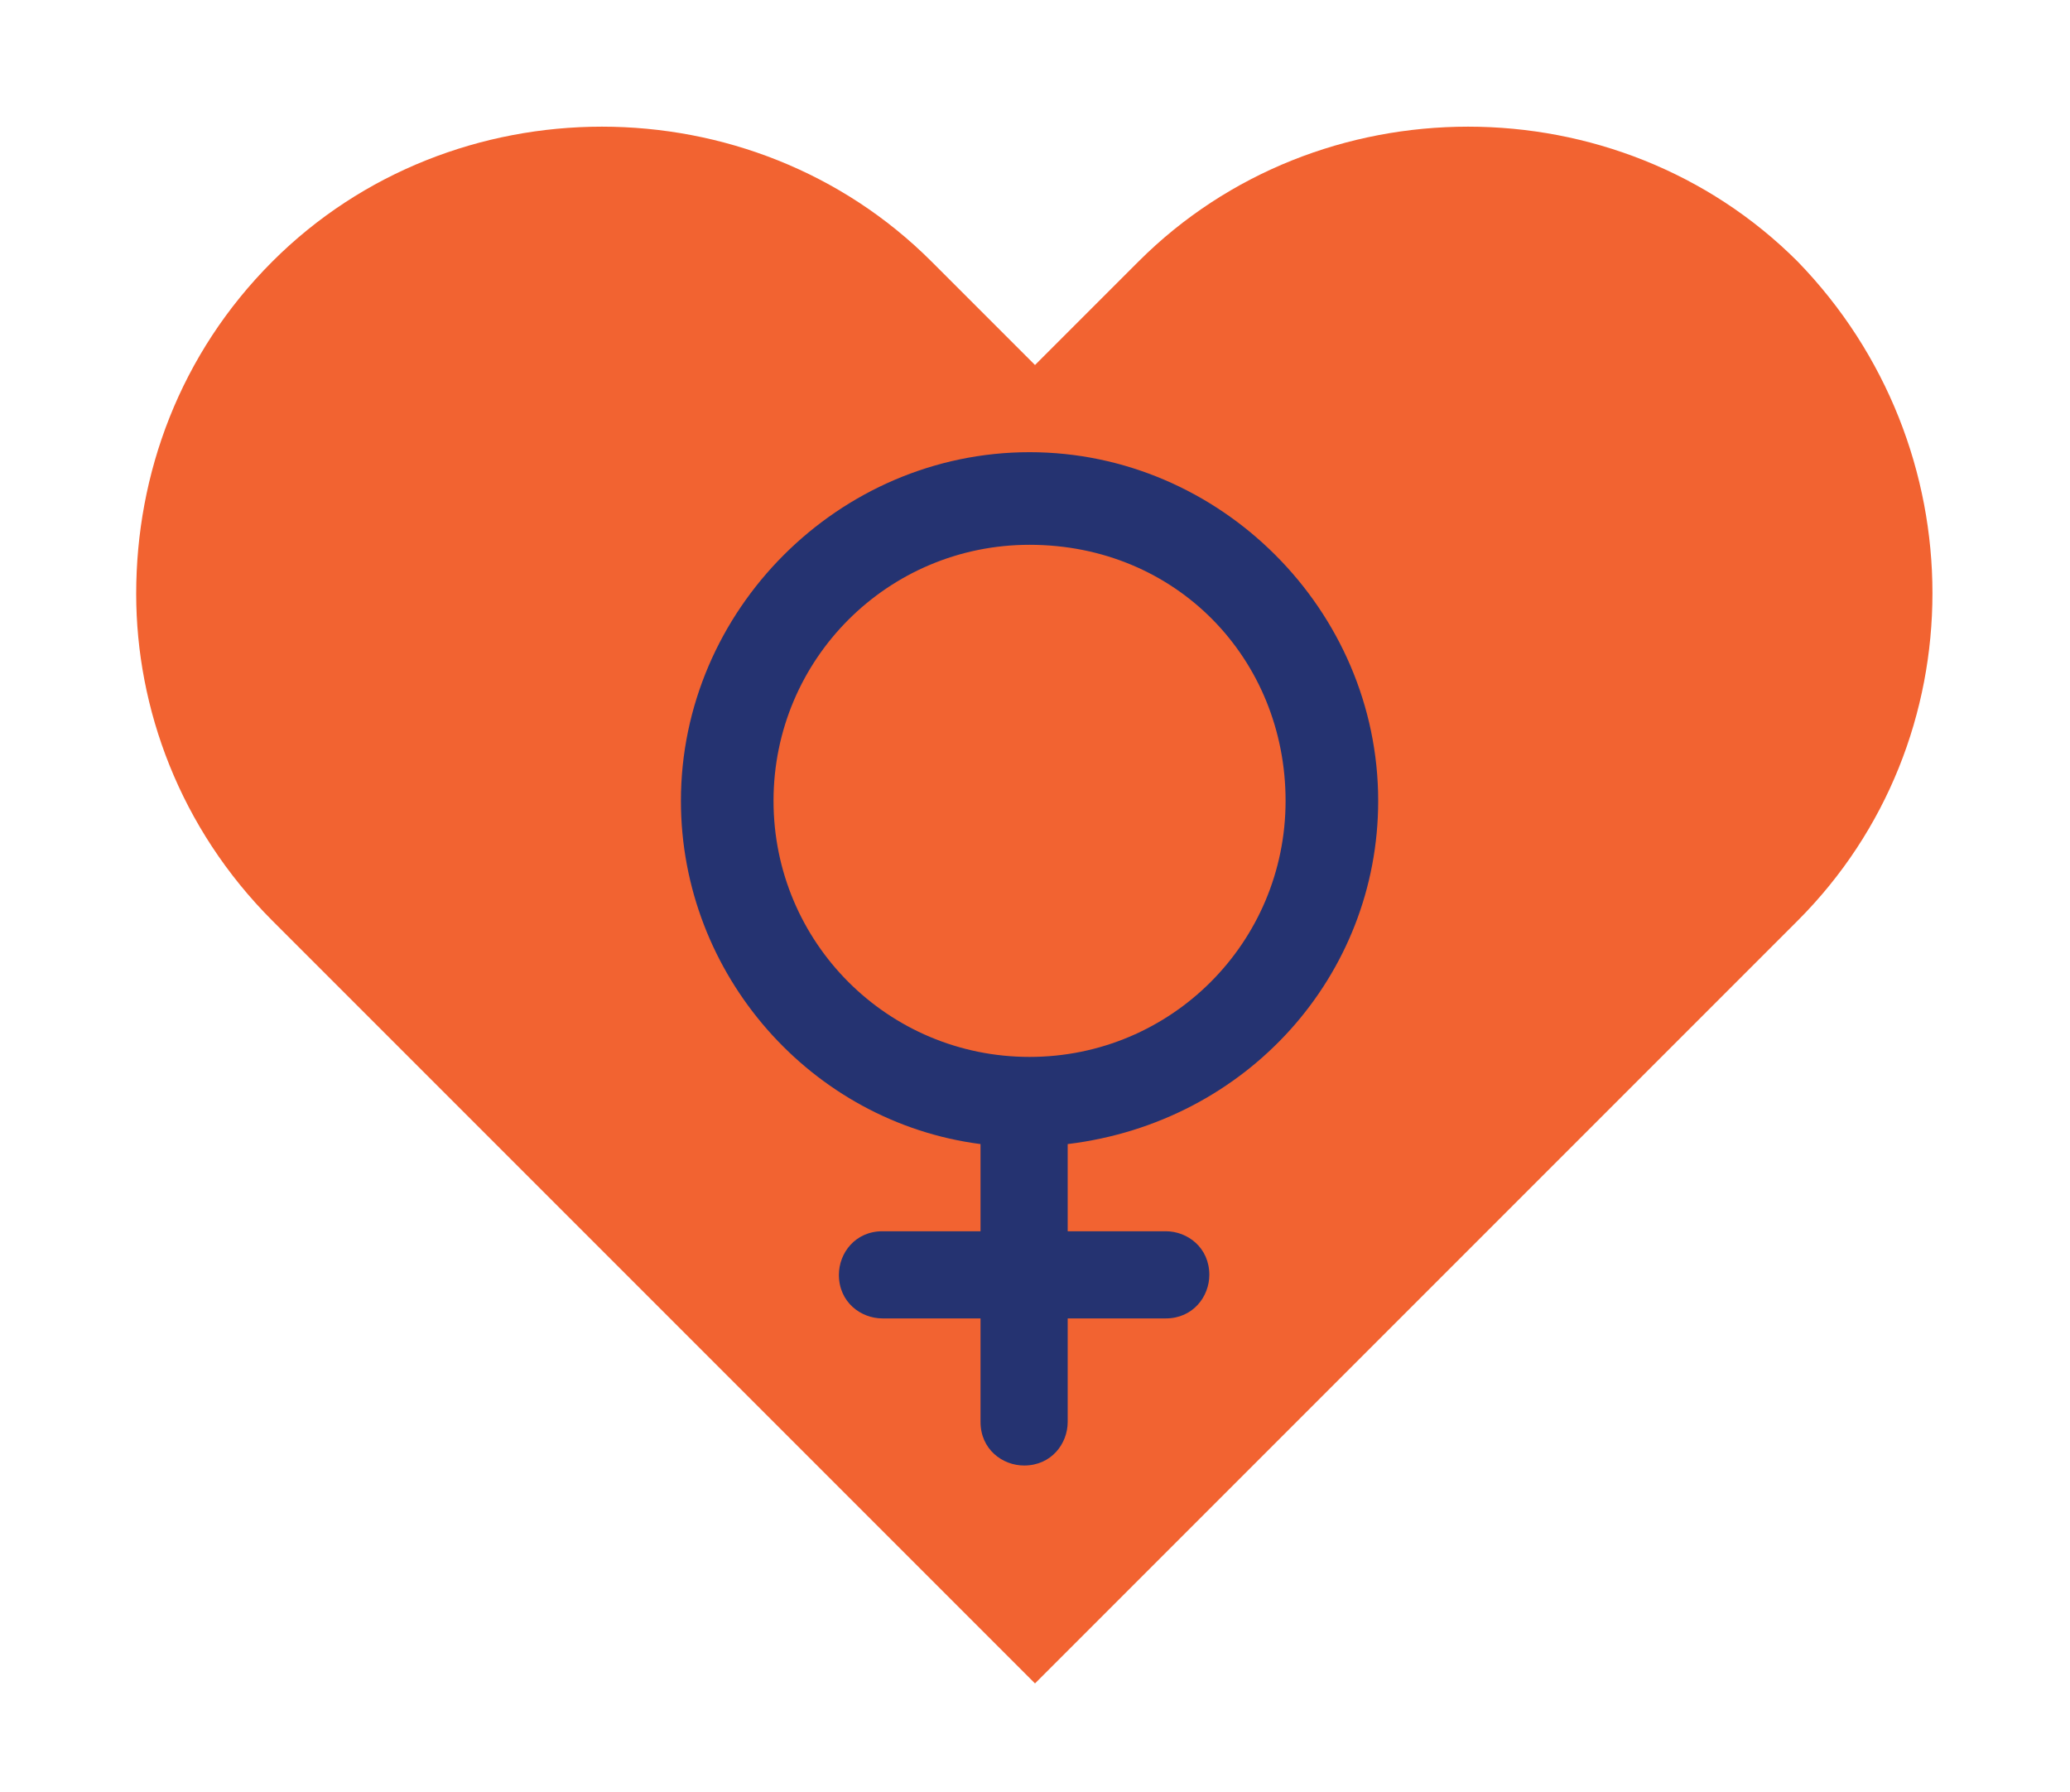 <?xml version="1.0" encoding="utf-8"?>
<!-- Generator: Adobe Illustrator 26.0.1, SVG Export Plug-In . SVG Version: 6.00 Build 0)  -->
<svg version="1.1" id="Layer_1" xmlns="http://www.w3.org/2000/svg" xmlns:xlink="http://www.w3.org/1999/xlink" x="0px" y="0px"
	 viewBox="0 0 38 32.9" style="enable-background:new 0 0 38 32.9;" xml:space="preserve">
<style type="text/css">
	.st0{fill:#F26331;}
	.st1{fill:#253371;}
</style>
<g>
	<path class="st0" d="M33,16.9l-14,14L6.9,18.8L5,16.9c-1.7-1.7-2.5-3.9-2.5-6c0-2.2,0.8-4.4,2.5-6.1c3.3-3.3,8.8-3.3,12.1,0L19,6.7
		l1.9-1.9c3.3-3.3,8.8-3.3,12.1,0C36.3,8.2,36.3,13.6,33,16.9"/>
	<path class="st1" d="M23.6,14.7c0,2.6-2.1,4.7-4.7,4.7c-2.6,0-4.7-2.1-4.7-4.7c0-2.6,2.1-4.7,4.7-4.7C21.6,10,23.6,12.1,23.6,14.7
		 M25.3,14.7c0-3.5-2.9-6.4-6.4-6.4c-3.5,0-6.4,2.9-6.4,6.4c0,3.2,2.4,5.9,5.5,6.3v1.6h-1.8c-0.5,0-0.8,0.4-0.8,0.8
		c0,0.5,0.4,0.8,0.8,0.8h1.8v1.9c0,0.5,0.4,0.8,0.8,0.8c0.5,0,0.8-0.4,0.8-0.8v-1.9h1.8c0.5,0,0.8-0.4,0.8-0.8
		c0-0.5-0.4-0.8-0.8-0.8h-1.8V21C22.9,20.6,25.3,17.9,25.3,14.7"/>
</g>
</svg>

